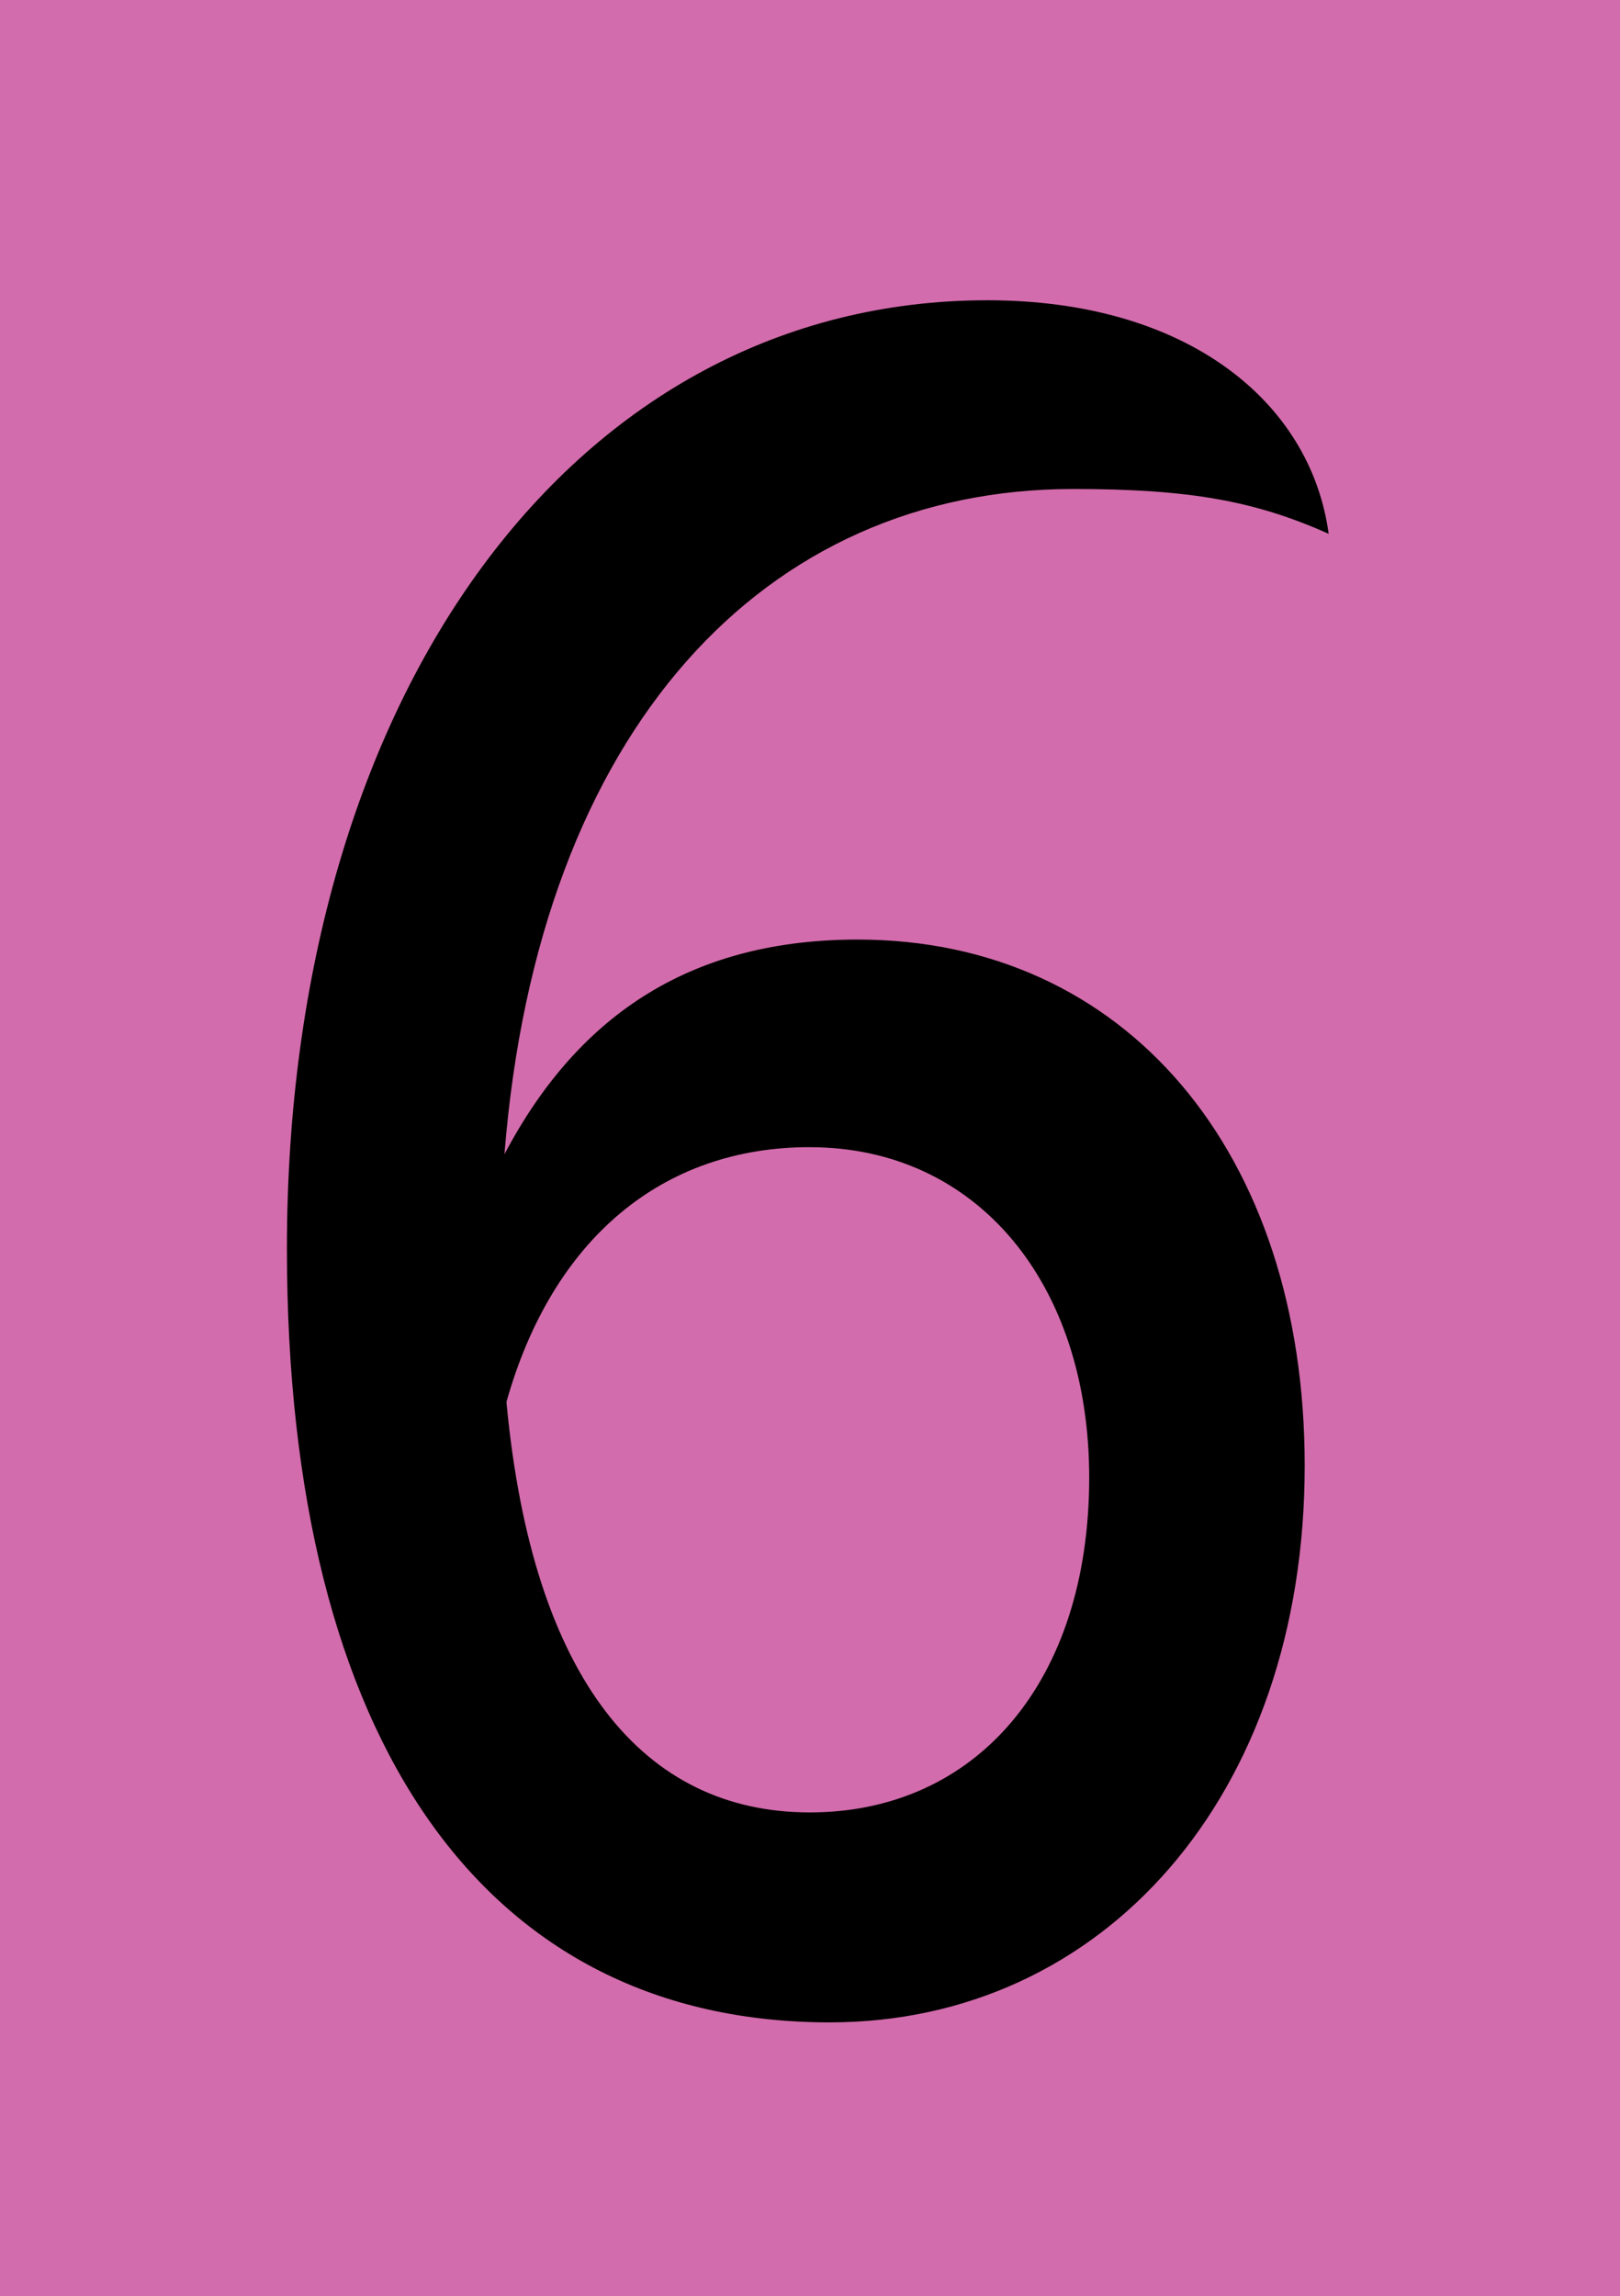 <?xml version="1.0" encoding="UTF-8"?>
<svg id="Ebene_1" data-name="Ebene 1" xmlns="http://www.w3.org/2000/svg" xmlns:xlink="http://www.w3.org/1999/xlink" viewBox="0 0 367 520">
  <defs>
    <style>
      .cls-1 {
        fill: #000;
      }

      .cls-1, .cls-2, .cls-3, .cls-4 {
        stroke-width: 0px;
      }

      .cls-2 {
        fill: #f2f2f2;
      }

      .cls-5 {
        clip-path: url(#clippath-2);
      }

      .cls-3 {
        fill: none;
      }

      .cls-6 {
        clip-path: url(#clippath-1);
      }

      .cls-4 {
        fill: #d36cac;
      }

      .cls-7 {
        clip-path: url(#clippath);
      }
    </style>
    <clipPath id="clippath">
      <rect class="cls-3" width="367" height="520"/>
    </clipPath>
    <clipPath id="clippath-1">
      <rect class="cls-3" width="367" height="520"/>
    </clipPath>
    <clipPath id="clippath-2">
      <path class="cls-3" d="M223.69,68c45.21,0,73.24,22.97,77.31,52.89-16.73-7.48-31.65-10.15-57.87-10.15-69.62,0-121.16,53.96-128.85,150.66,17.18-32.59,43.4-48.62,80.02-48.62,60.58,0,101.27,48.08,101.27,119.14,0,74.79-45.66,126.08-107.6,126.08-77.76,0-122.97-63.04-122.97-175.23,0-126.08,65.56-214.77,158.69-214.77h0ZM183.45,259.79c-33.46,0-58.32,20.84-68.72,57.7,5.88,63.04,31.2,92.96,68.72,92.96s63.3-29.38,63.3-75.86c0-43.81-25.32-74.79-63.3-74.79h0Z"/>
    </clipPath>
  </defs>
  <rect class="cls-2" width="367" height="520"/>
  <g class="cls-7">
    <g>
      <g class="cls-6">
        <polygon class="cls-4" points="0 0 367 0 367 520 0 520 0 0"/>
      </g>
      <g class="cls-5">
        <polygon class="cls-1" points="65 68 301 68 301 458 65 458 65 68"/>
      </g>
    </g>
  </g>
</svg>